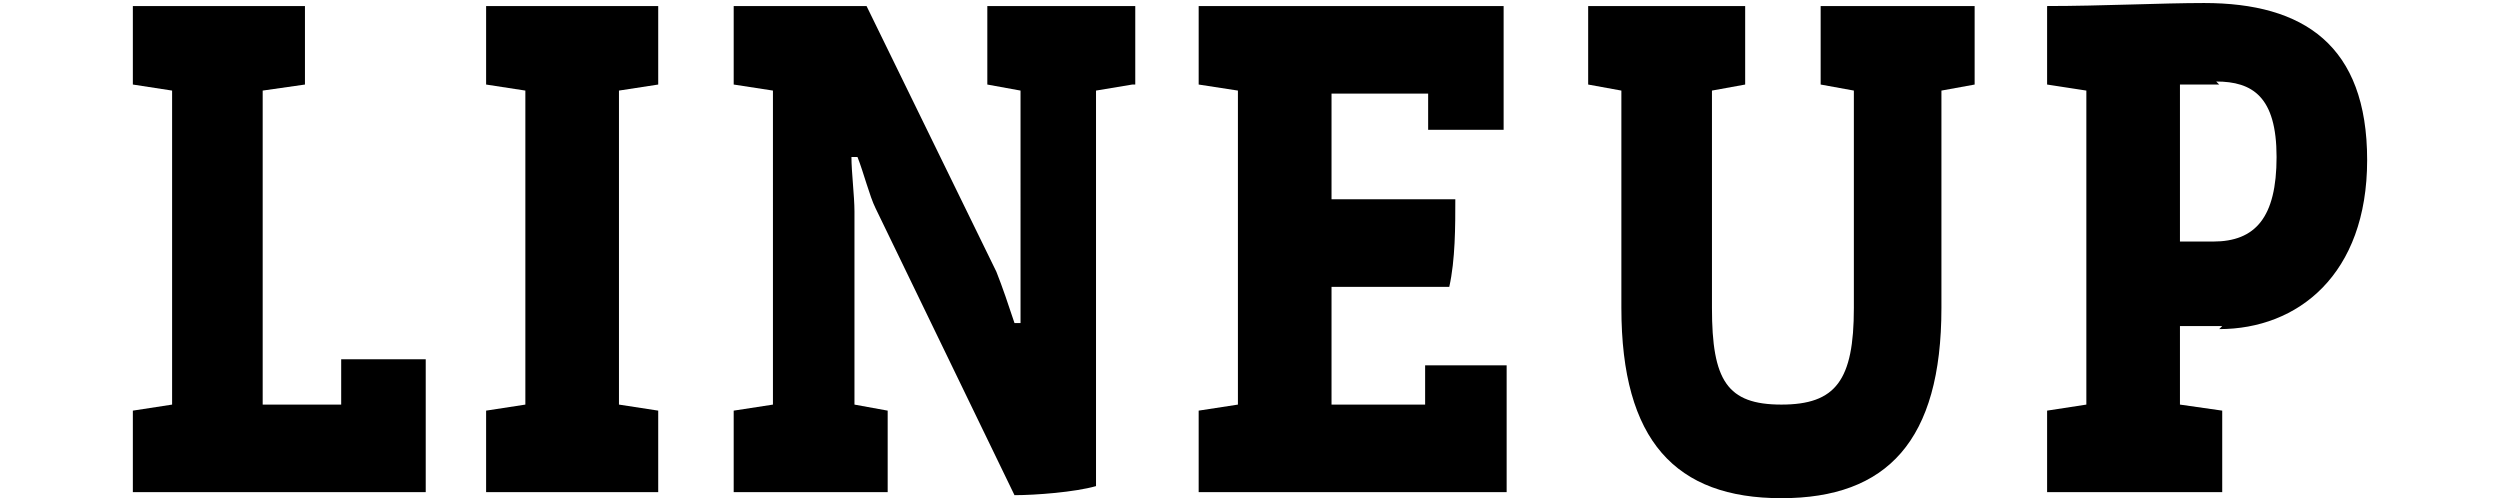 <?xml version="1.0" encoding="UTF-8"?>
<svg id="_レイヤー_1" data-name=" レイヤー 1" xmlns="http://www.w3.org/2000/svg" version="1.1" viewBox="0 0 82.8 16.5">
  <defs>
    <style>
      .cls-1 {
        fill: #000;
        stroke-width: 0px;
      }
    </style>
  </defs>
  <path class="cls-1" d="M14.1,16.3H4.4c0-.4,0-.9,0-1.4s0-.9,0-1.3l1.3-.2V3l-1.3-.2c0-.4,0-.9,0-1.3s0-.9,0-1.3h5.7c0,.4,0,.9,0,1.3s0,.9,0,1.3l-1.4.2v10.4h2.6v-1.5c.5,0,1.1,0,1.5,0s.9,0,1.3,0v4.3Z"/>
  <path class="cls-1" d="M21.8,16.3h-5.7c0-.4,0-.9,0-1.4s0-.9,0-1.3l1.3-.2V3l-1.3-.2c0-.4,0-.9,0-1.3s0-.9,0-1.3h5.7c0,.4,0,.9,0,1.3s0,.9,0,1.3l-1.3.2v10.4l1.3.2c0,.4,0,.9,0,1.3s0,.9,0,1.4h0Z"/>
  <path class="cls-1" d="M37.5,2.8l-1.2.2v13.1c-.7.2-2,.3-2.7.3l-4.6-9.5c-.2-.4-.4-1.2-.6-1.7h-.2c0,.5.1,1.3.1,1.8v6.4l1.1.2c0,.4,0,.9,0,1.3s0,.9,0,1.4h-5.1c0-.4,0-.9,0-1.4s0-.9,0-1.3l1.3-.2V3l-1.3-.2c0-.4,0-.9,0-1.3s0-.9,0-1.3h4.4l4.3,8.8c.2.5.4,1.1.6,1.7h.2c0-.6,0-1.3,0-1.9V3l-1.1-.2c0-.4,0-.9,0-1.3s0-.9,0-1.3h4.9c0,.4,0,.9,0,1.3s0,.9,0,1.3h0Z"/>
  <path class="cls-1" d="M49.9,16.3h-10.2c0-.4,0-.9,0-1.4s0-.9,0-1.3l1.3-.2V3l-1.3-.2c0-.4,0-.9,0-1.3s0-.9,0-1.3h10.1v4.1c-.3,0-.9,0-1.2,0s-1,0-1.3,0v-1.2h-3.2v3.5h4.1c0,.9,0,2-.2,2.9h-3.9v3.9h3.1v-1.3c.5,0,1.1,0,1.5,0s.9,0,1.2,0v4.2Z"/>
  <path class="cls-1" d="M65.4,2.8l-1.1.2v7.2c0,4.4-1.8,6.3-5.3,6.3s-5.3-1.9-5.3-6.3V3l-1.1-.2c0-.4,0-.9,0-1.3s0-.9,0-1.3h5.2c0,.4,0,.9,0,1.3s0,.9,0,1.3l-1.1.2v7.2c0,2.4.5,3.2,2.3,3.2s2.4-.8,2.4-3.2V3l-1.1-.2c0-.4,0-.9,0-1.3s0-.9,0-1.3h5.1c0,.4,0,.9,0,1.3s0,.9,0,1.3h0Z"/>
  <path class="cls-1" d="M73.6,10.8h-1.4v2.6l1.4.2c0,.4,0,.9,0,1.3s0,.9,0,1.4h-5.8c0-.4,0-.9,0-1.4s0-.9,0-1.3l1.3-.2V3l-1.3-.2c0-.4,0-.9,0-1.3s0-.9,0-1.3c1.8,0,3.8-.1,5.2-.1,3.3,0,5.4,1.4,5.4,5.2s-2.3,5.6-4.9,5.6h0ZM73.5,2.8c-.5,0-.9,0-1.3,0v5.2h1.1c1.4,0,2.1-.8,2.1-2.8s-.8-2.5-2-2.5h0Z"/>
</svg>